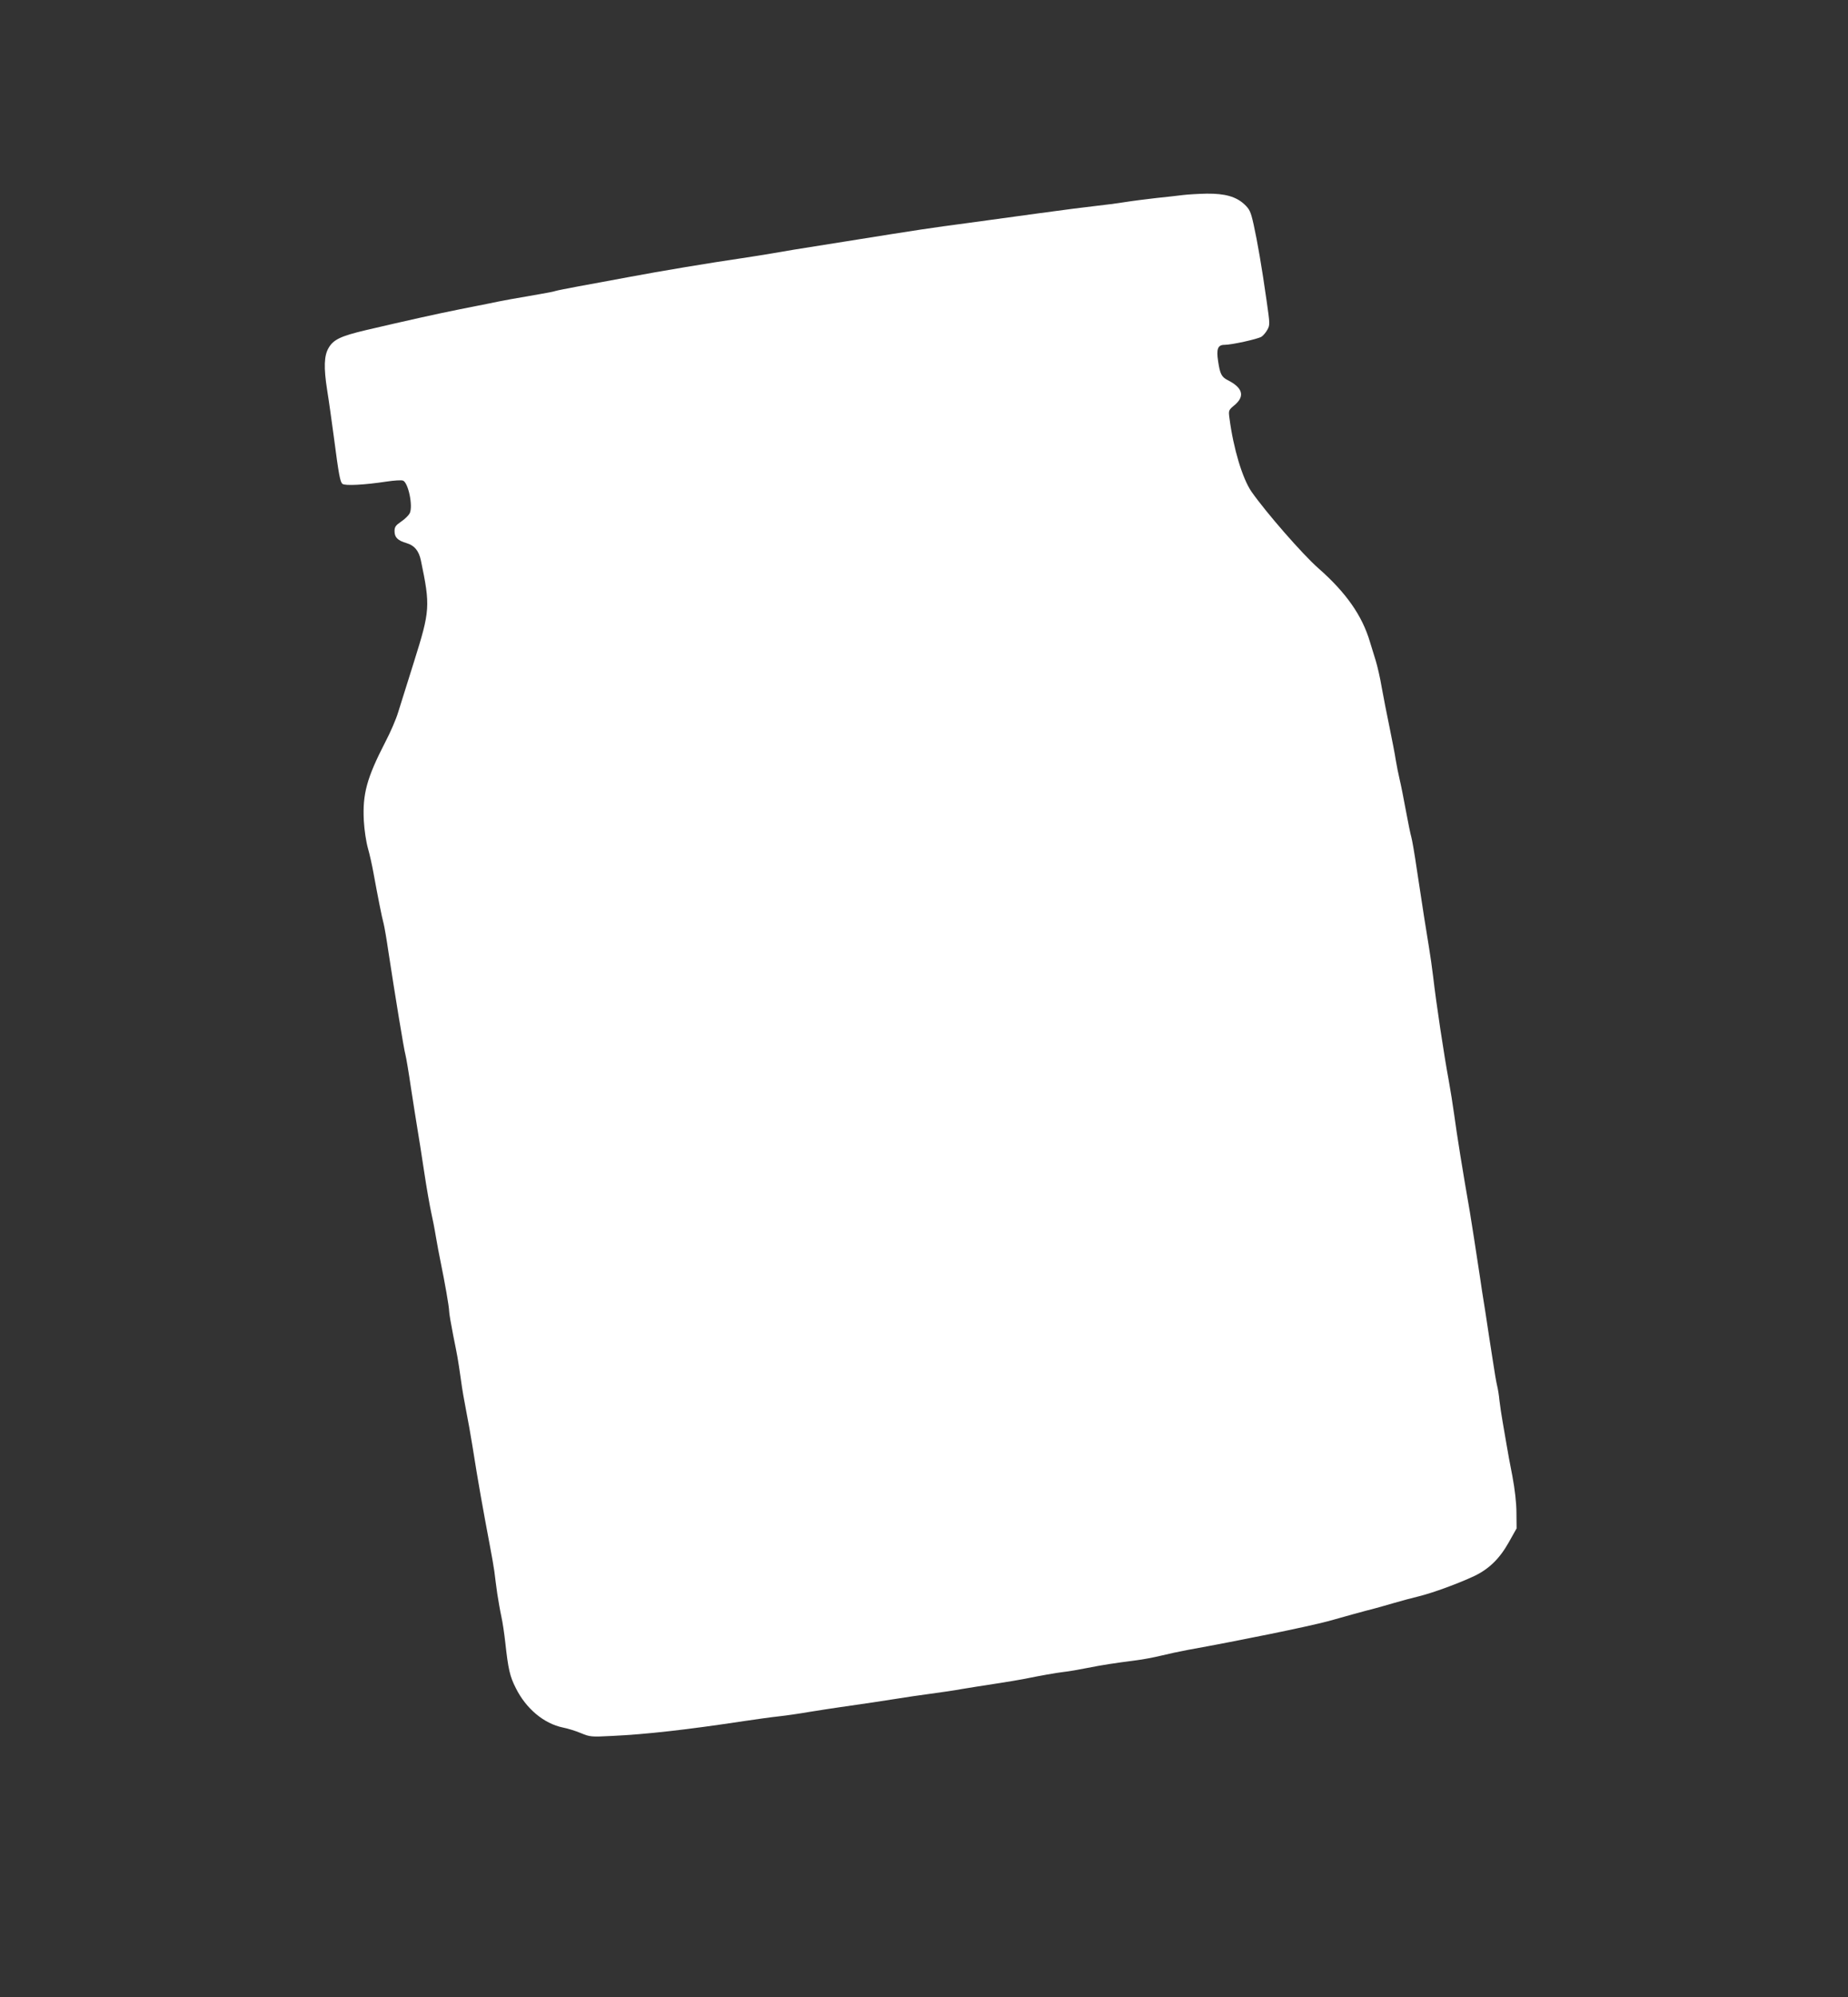 <?xml version="1.0" standalone="no"?>
<!DOCTYPE svg PUBLIC "-//W3C//DTD SVG 20010904//EN"
 "http://www.w3.org/TR/2001/REC-SVG-20010904/DTD/svg10.dtd">
<svg version="1.0" xmlns="http://www.w3.org/2000/svg"
 width="1185pt" height="1280pt" viewBox="0 0 1185 1280"
 preserveAspectRatio="xMidYMid meet">
<rect x="0" y="0" width="1185" height="1280" fill="#333333" stroke="none"/>
<g transform="translate(0,1280) scale(0.1,-0.1)"
fill="#ffffff" stroke="none">
<path d="M7585 11550 c-33 -4 -109 -13 -170 -19 -60 -7 -150 -18 -200 -26 -49
-8 -135 -19 -190 -25 -55 -6 -212 -26 -350 -45 -137 -19 -351 -48 -475 -65
-234 -31 -295 -40 -770 -116 -361 -57 -377 -60 -480 -78 -47 -8 -134 -22 -195
-31 -193 -28 -524 -83 -720 -120 -104 -19 -251 -47 -325 -60 -74 -14 -141 -27
-149 -30 -7 -3 -52 -12 -100 -20 -142 -24 -252 -44 -321 -59 -36 -7 -124 -25
-196 -39 -136 -27 -338 -72 -599 -133 -160 -38 -207 -60 -238 -114 -29 -49
-32 -125 -9 -271 12 -74 30 -206 42 -294 33 -253 41 -293 56 -306 16 -13 140
-7 284 15 47 7 94 10 104 6 34 -12 66 -165 43 -210 -7 -13 -31 -37 -55 -53
-35 -24 -42 -34 -42 -61 0 -40 20 -60 78 -77 50 -15 78 -49 91 -111 61 -292
59 -321 -44 -648 -42 -135 -88 -281 -102 -325 -13 -44 -50 -129 -82 -190 -119
-231 -147 -333 -138 -505 3 -58 15 -136 26 -175 11 -38 27 -110 36 -160 26
-142 54 -286 65 -324 5 -20 19 -99 30 -176 42 -275 100 -631 110 -665 5 -19
21 -114 35 -210 15 -96 33 -213 41 -260 8 -47 28 -173 44 -280 16 -107 37
-224 45 -260 8 -36 22 -105 30 -155 8 -49 22 -121 30 -160 28 -137 55 -290 55
-317 0 -14 12 -84 26 -155 28 -139 29 -141 50 -288 7 -55 23 -145 34 -200 11
-55 29 -156 40 -225 37 -235 64 -384 114 -650 9 -47 21 -114 26 -150 4 -36 13
-101 19 -145 7 -44 18 -109 26 -145 8 -36 19 -110 25 -165 19 -172 29 -218 68
-294 65 -131 180 -227 301 -252 31 -6 83 -22 116 -36 58 -24 65 -25 200 -18
216 10 482 40 845 95 74 11 173 25 220 30 47 5 137 18 200 29 63 10 151 24
195 30 153 22 290 42 375 56 47 8 139 21 205 30 66 9 158 22 205 31 47 8 144
23 215 34 72 11 150 24 175 29 109 22 209 40 260 46 30 3 99 15 154 26 96 19
167 30 314 49 40 5 110 18 155 29 45 11 123 28 172 37 343 62 764 148 900 184
39 11 113 31 165 46 52 14 113 31 135 36 22 6 76 21 120 34 44 13 118 33 164
44 92 23 253 82 355 130 94 45 162 111 221 216 l50 89 -1 100 c0 64 -10 149
-26 235 -15 74 -31 164 -37 200 -6 36 -17 101 -25 145 -8 44 -17 107 -21 140
-3 33 -10 76 -15 95 -5 19 -18 96 -29 170 -12 74 -32 209 -46 300 -15 91 -30
190 -34 220 -27 178 -53 346 -66 425 -47 268 -83 494 -100 620 -9 66 -25 165
-35 220 -30 160 -81 499 -100 665 -7 58 -19 143 -27 190 -20 119 -37 230 -78
500 -14 96 -30 189 -35 205 -5 17 -21 93 -35 170 -14 77 -32 167 -40 200 -8
33 -19 89 -25 125 -5 36 -24 130 -40 210 -17 80 -39 195 -50 255 -10 61 -28
137 -38 170 -10 33 -27 87 -37 120 -50 170 -154 318 -332 474 -102 90 -334
356 -428 490 -58 84 -116 277 -141 469 -7 53 -7 53 35 88 65 56 49 110 -47
158 -39 20 -49 40 -61 121 -12 79 -2 105 41 105 46 0 213 37 237 52 11 7 28
27 38 45 17 31 16 38 -5 185 -31 219 -59 379 -83 488 -19 85 -26 99 -60 131
-53 49 -124 69 -240 68 -52 -1 -121 -5 -154 -9z"/>
</g>
</svg>

